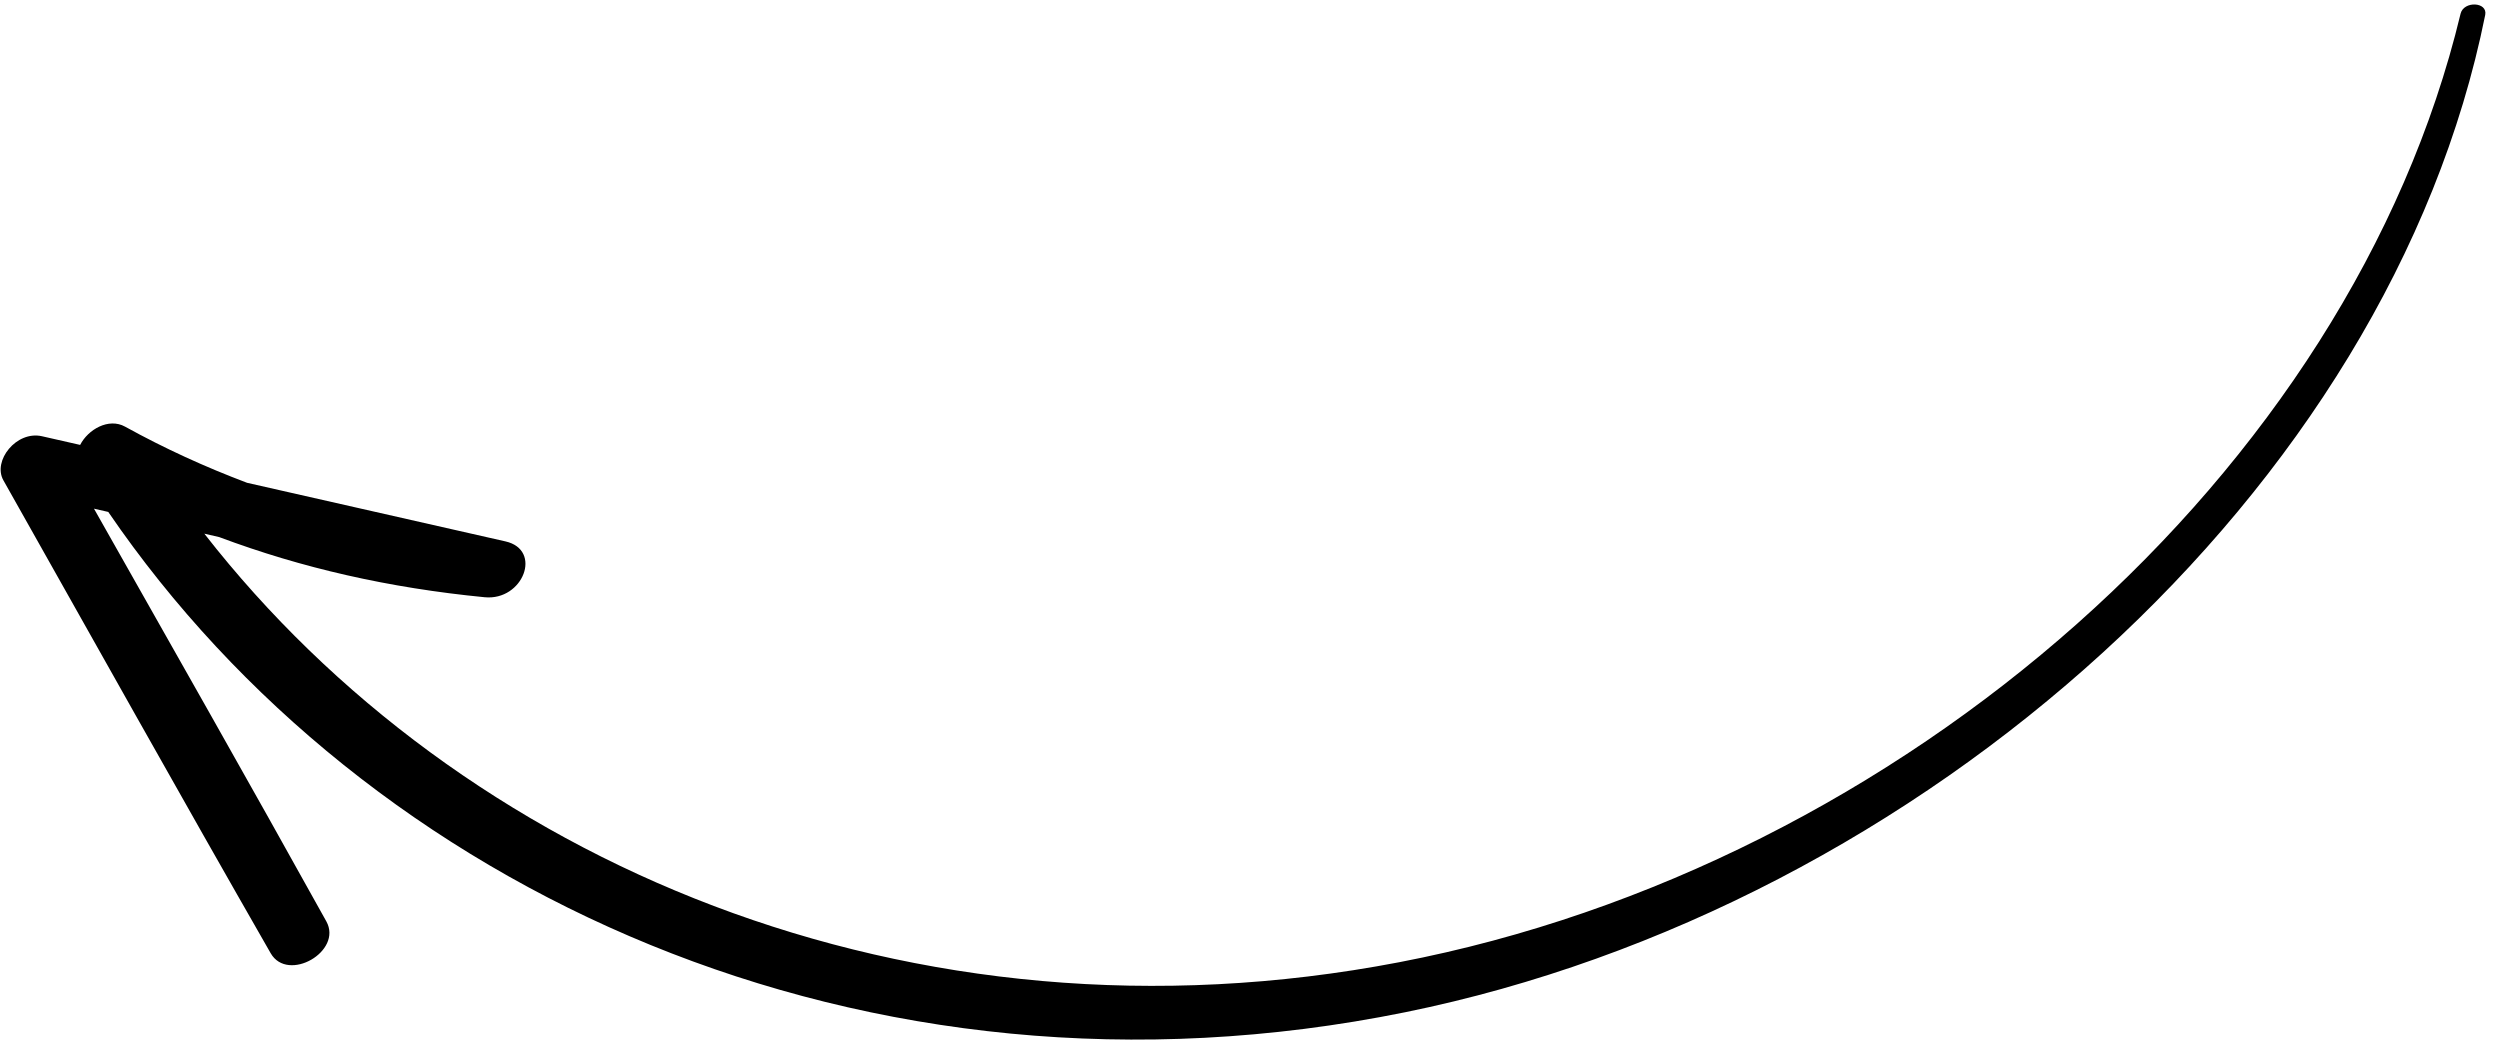<?xml version="1.0" encoding="UTF-8"?> <svg xmlns="http://www.w3.org/2000/svg" width="83" height="35" viewBox="0 0 83 35" fill="none"><path d="M46.659 33.605C28.673 37.26 12.164 29.534 3.594 16.996C3.436 16.959 3.278 16.924 3.12 16.888C5.7 21.45 8.29 26.006 10.834 30.589C11.387 31.585 9.556 32.638 8.987 31.648C5.997 26.433 3.067 21.183 0.113 15.947C-0.253 15.298 0.545 14.291 1.393 14.483C1.816 14.579 2.239 14.676 2.661 14.771C2.924 14.258 3.606 13.863 4.151 14.164C5.468 14.891 6.816 15.506 8.203 16.029C11.063 16.677 13.922 17.324 16.78 17.974C18.023 18.255 17.369 19.954 16.09 19.828C12.919 19.519 10.018 18.858 7.276 17.831C7.112 17.793 6.948 17.756 6.784 17.718C15.263 28.593 30.198 35.066 46.453 31.946C63.131 28.745 78.03 15.694 81.691 0.455C81.795 0.023 82.597 0.058 82.509 0.496C79.339 16.271 63.792 30.123 46.659 33.605Z" fill="black"></path></svg> 